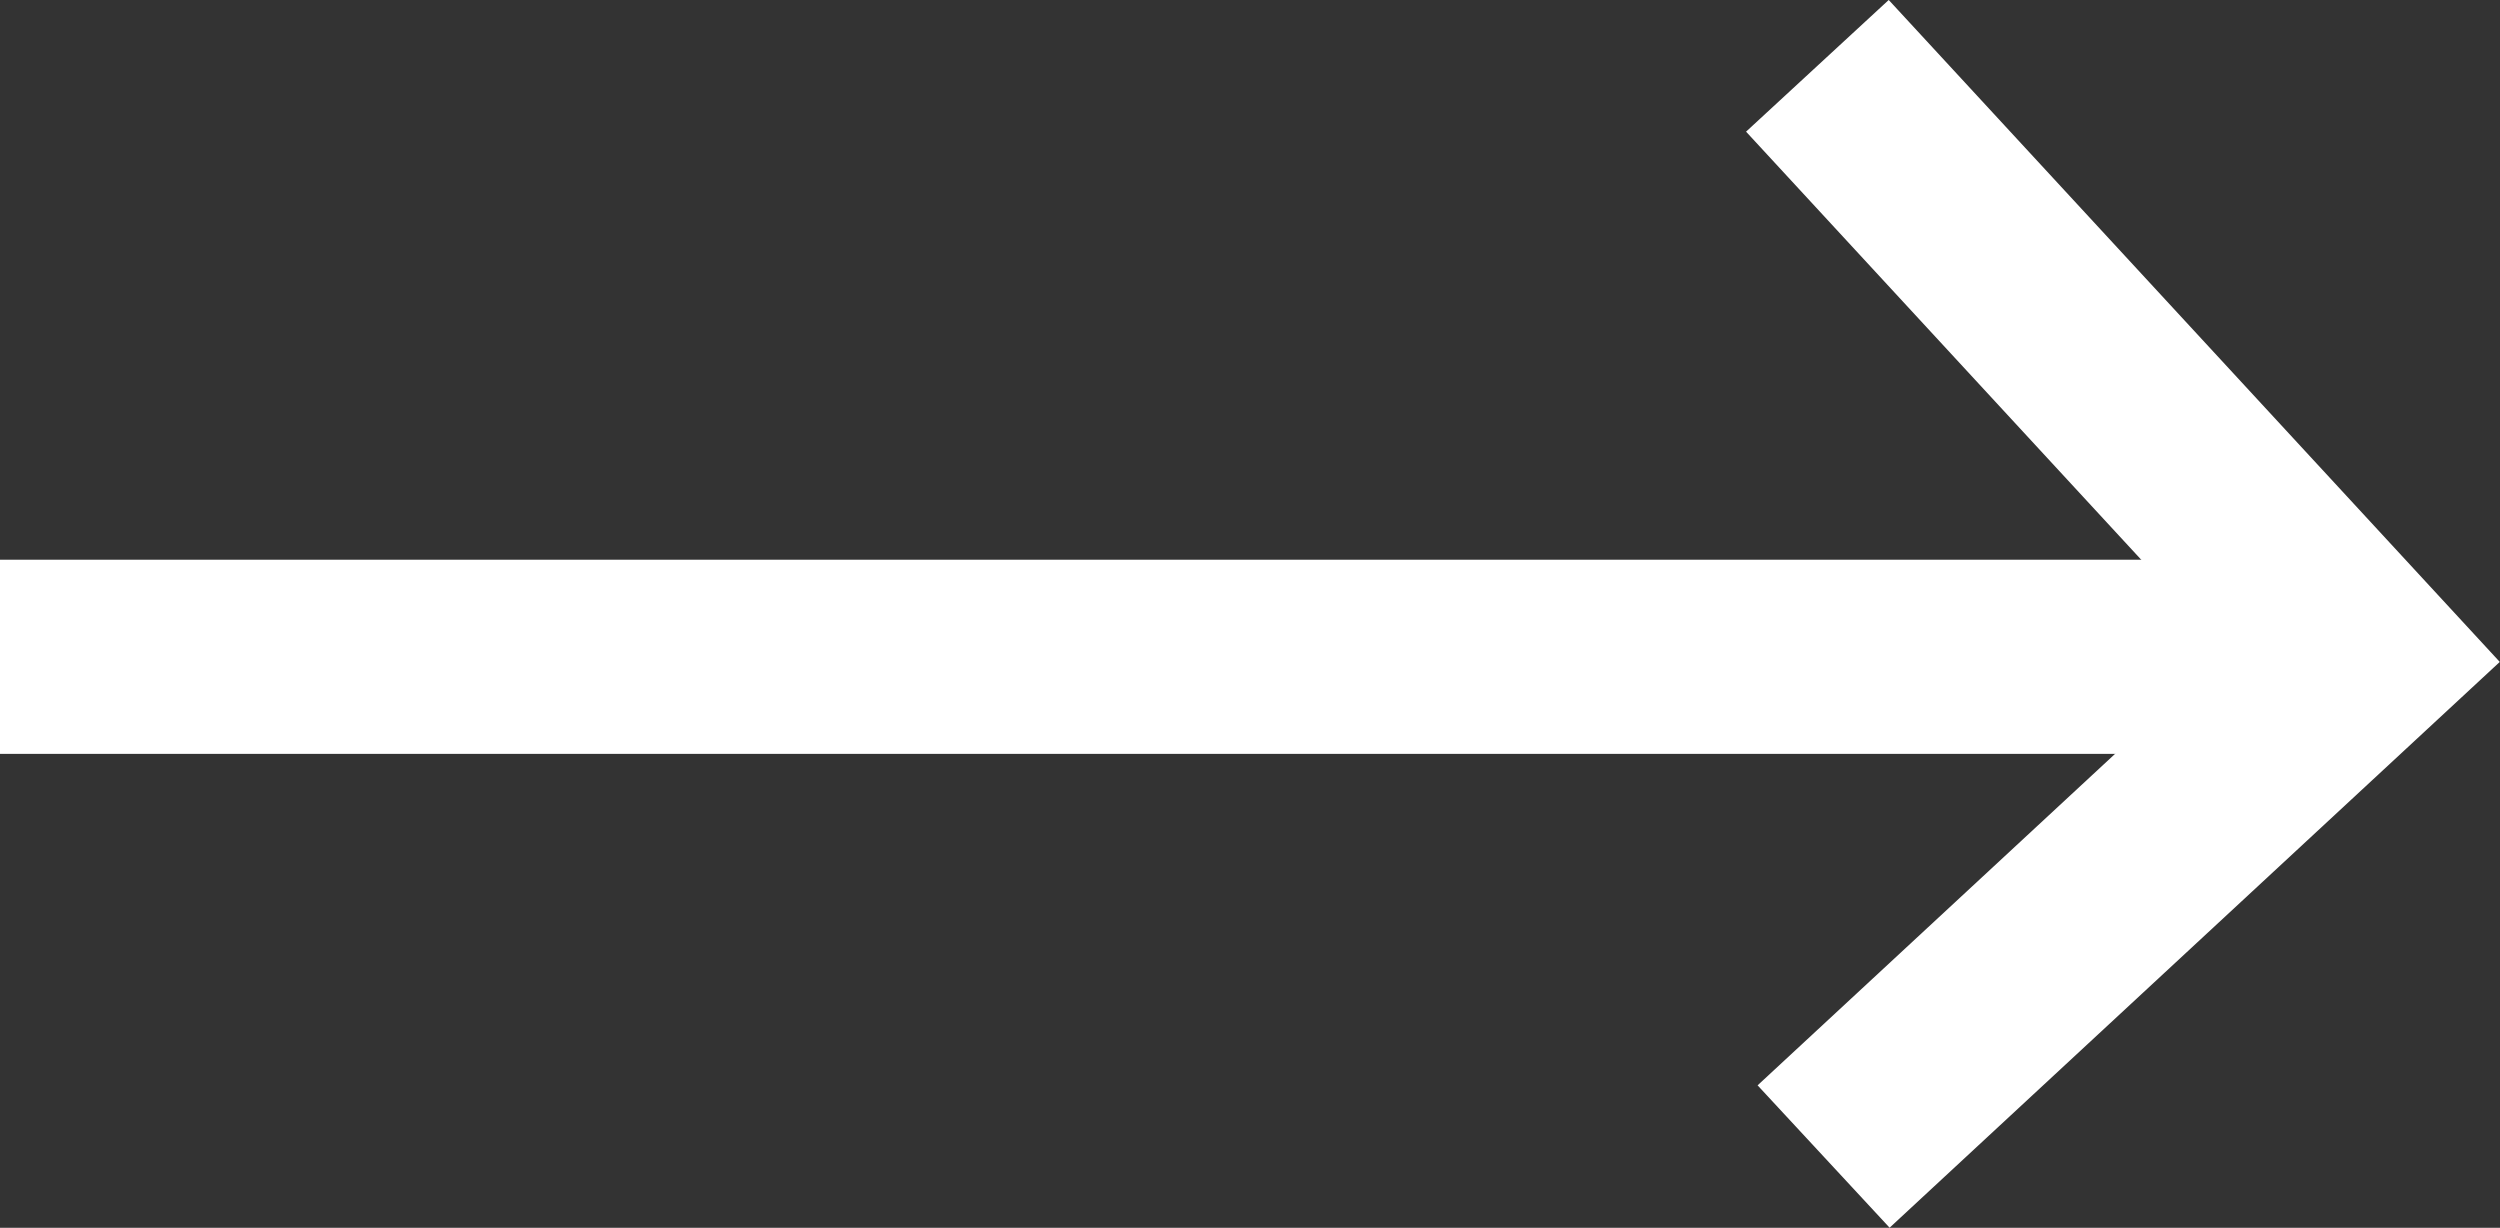 <svg xmlns="http://www.w3.org/2000/svg" width="12.877" height="6.324" viewBox="0 0 12.877 6.324">
  <rect x="0" y="0" width="12.877" height="6.324" fill="#333333" stroke="none"/>
  <g id="组_18348" data-name="组 18348" transform="translate(-1463.631 -6824.987)">
    <g id="组_15295" data-name="组 15295" transform="translate(1463.631 6825.326)">
      <path id="路径_15341" data-name="路径 15341" d="M16645.992,3082.512h12.176" transform="translate(-16645.992 -3079.468)" fill="none" stroke="#fff" stroke-width="1"/>
      <path id="路径_15342" data-name="路径 15342" d="M16674,3076l2.809,3.043-2.777,2.575" transform="translate(-16664.639 -3076)" fill="none" stroke="#fff" stroke-width="1"/>
    </g>
  </g>
</svg>
